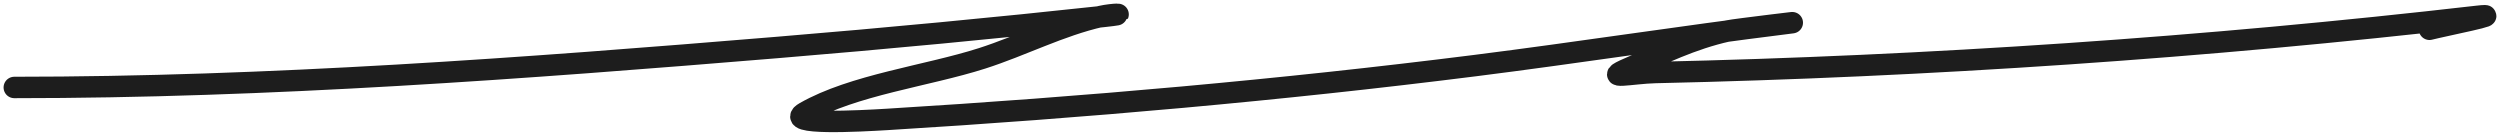 <svg width="350" height="19" viewBox="0 0 350 19" fill="none" xmlns="http://www.w3.org/2000/svg">
<path d="M2 12.245C37.651 12.245 73.412 9.573 108.835 6.645C124.116 5.382 139.379 3.939 154.6 2.29C158.334 1.886 155.801 1.921 154.165 2.29C148.393 3.593 143.033 6.397 137.483 8.172C129.803 10.63 119.453 11.877 112.679 15.751C109.542 17.545 120.405 16.95 124.283 16.713C151.811 15.033 179.195 12.627 206.458 9.191C220.969 7.362 235.388 5.113 249.902 3.308C254.36 2.754 242.821 4.128 241.924 4.326C236.76 5.471 232.691 7.548 228.071 9.53C224.066 11.248 228.491 10.225 231.77 10.152C270.056 9.299 308.895 6.652 346.801 2.29C351.281 1.775 341.896 3.641 340.128 4.1" stroke="#1d1d1d" stroke-width="3" stroke-linecap="round"/>
</svg>
